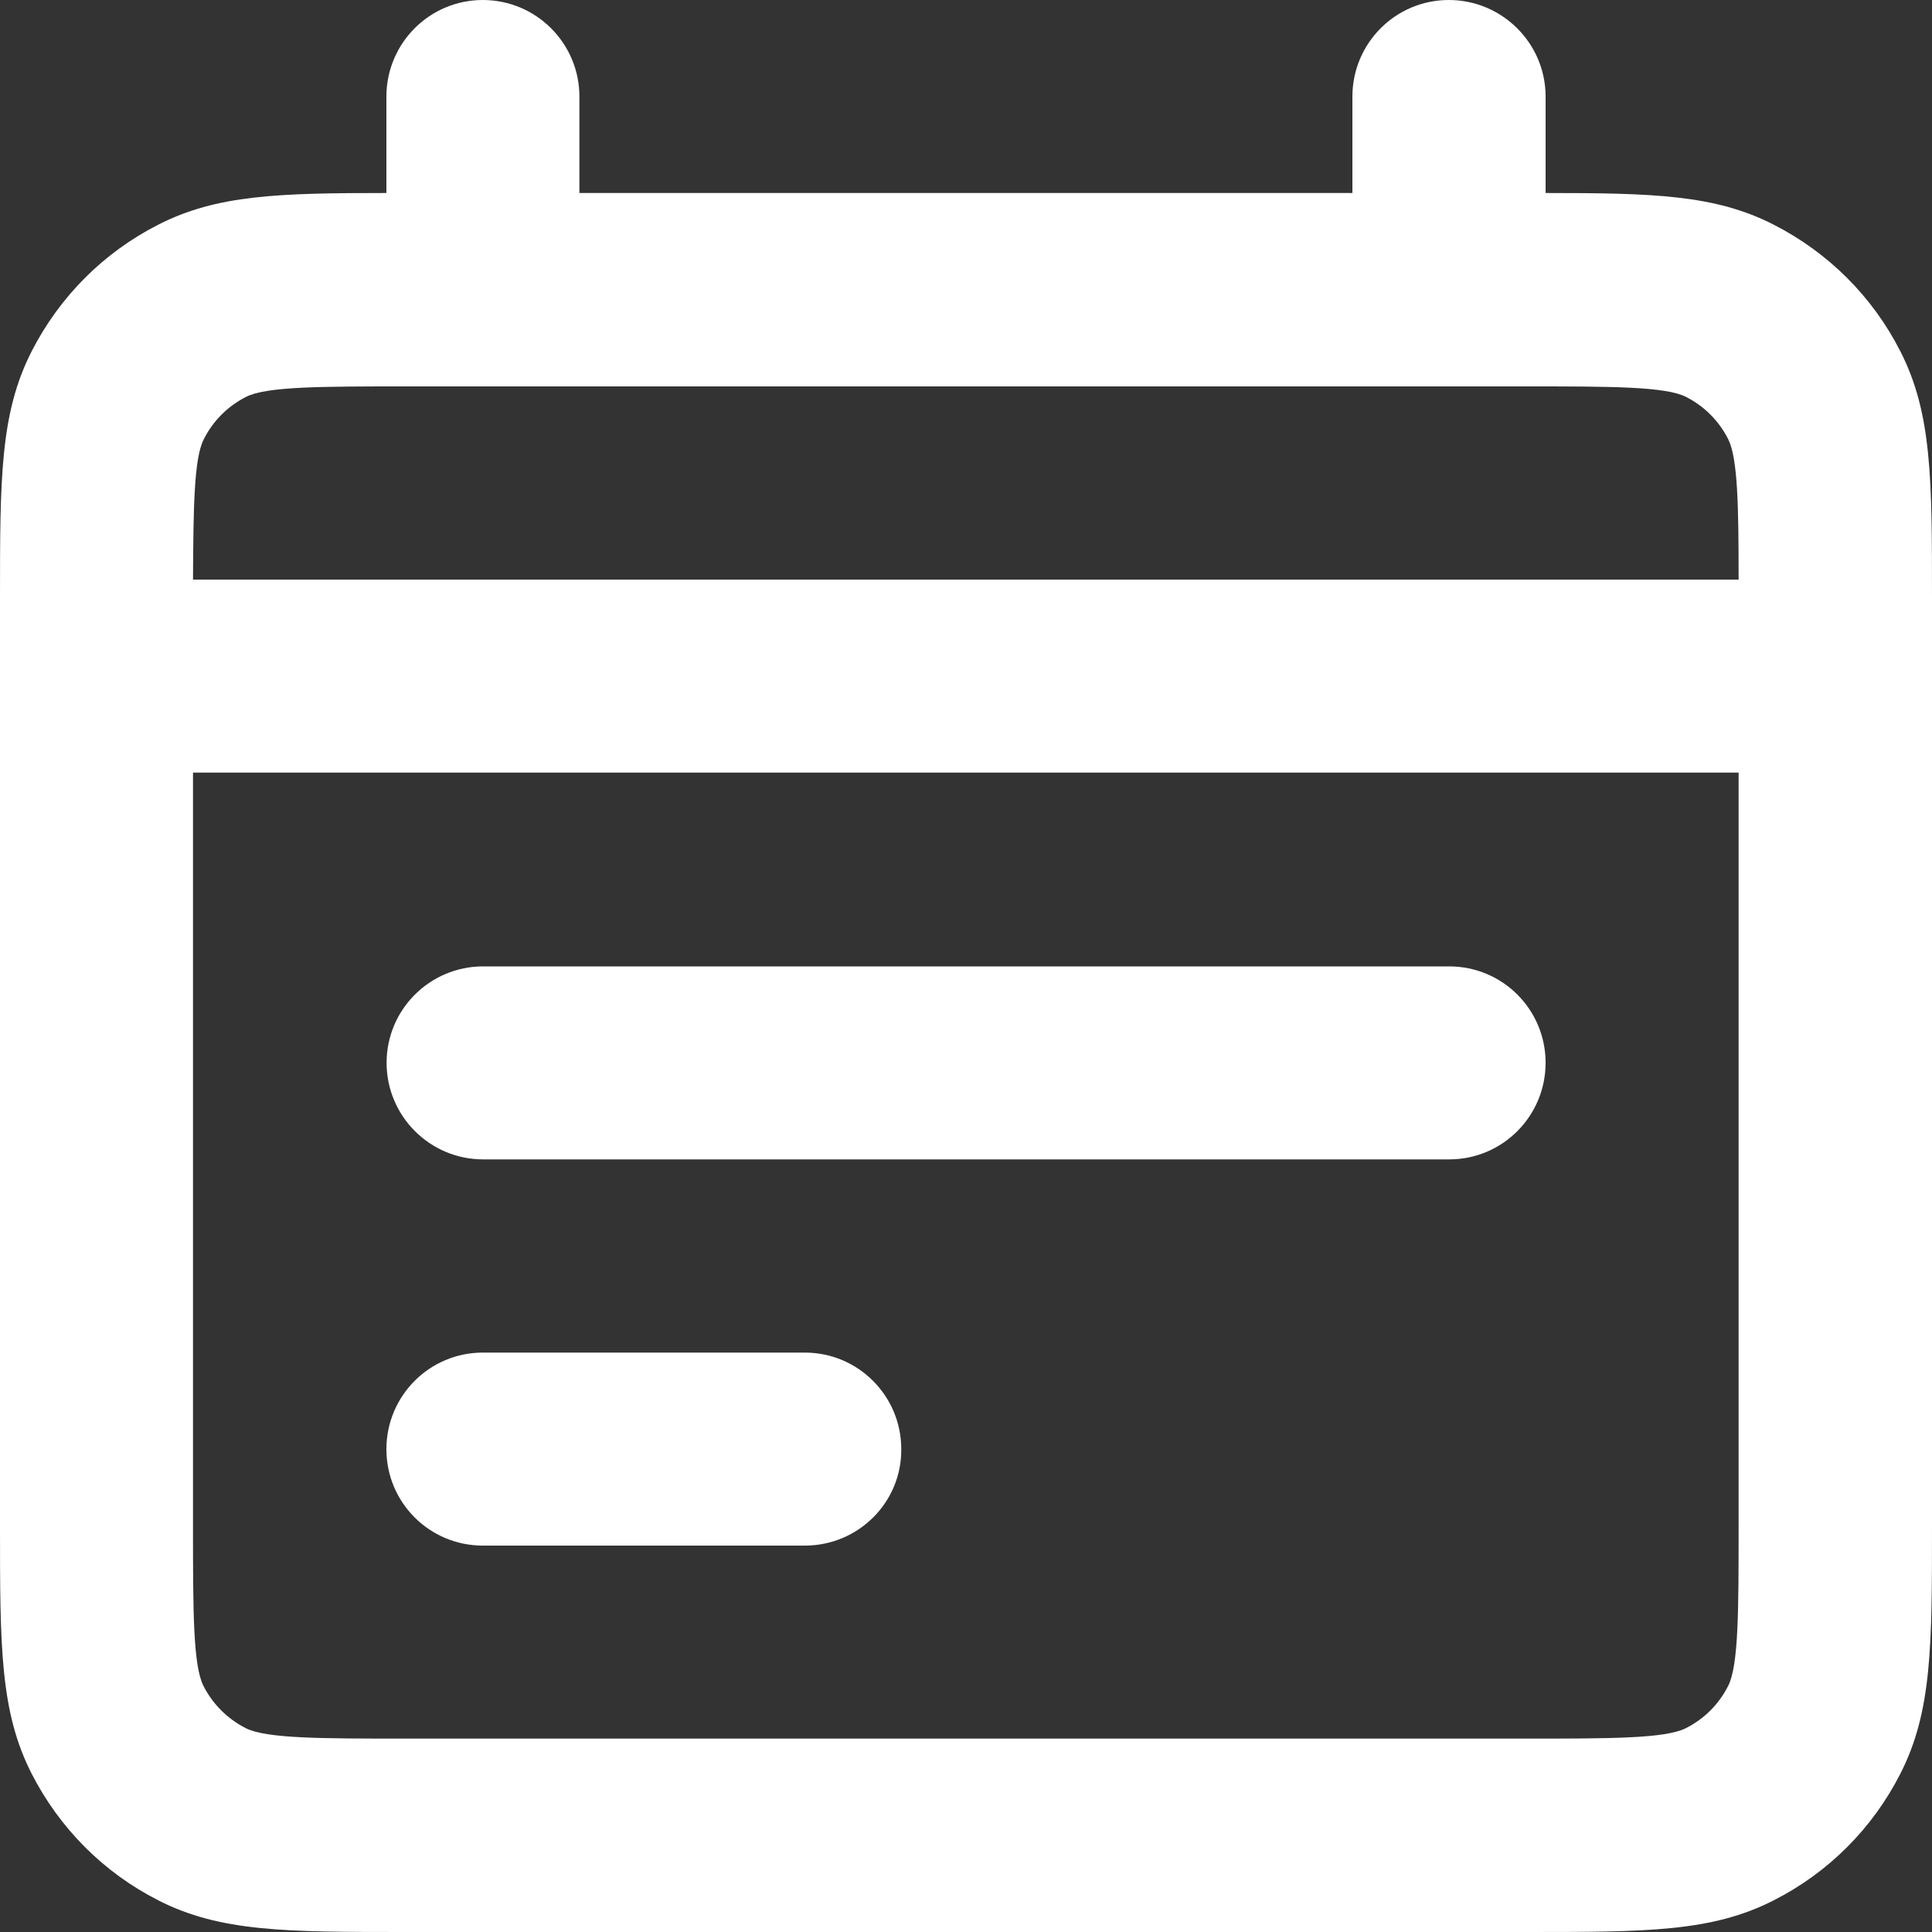 <svg width="10" height="10" viewBox="0 0 10 10" fill="none" xmlns="http://www.w3.org/2000/svg">
<rect x="0" y="0" width="10" height="10" fill="#333333" stroke="none"/>
<path d="M7.9 10H2.1C1.481 10 1.14 10 0.819 9.836C0.536 9.692 0.309 9.464 0.164 9.181C2.86131e-08 8.86 0 8.519 0 7.9V3.099C0 2.48 2.86131e-08 2.139 0.164 1.818C0.309 1.535 0.536 1.307 0.819 1.163C1.122 1.008 1.443 0.999 2 0.999V0.5C2 0.224 2.223 0 2.499 0C2.775 0 2.999 0.224 2.999 0.5V0.999H7V0.5C7 0.224 7.223 0 7.499 0C7.775 0 8 0.224 8 0.5V0.999C8.557 0.999 8.878 1.008 9.181 1.163C9.464 1.308 9.692 1.535 9.836 1.818C10 2.139 10 2.48 10 3.099V7.9C10 8.519 10 8.86 9.836 9.181C9.692 9.464 9.464 9.692 9.181 9.836C8.86 10 8.519 10 7.9 10ZM0.999 3.999V7.9C0.999 8.333 0.999 8.62 1.053 8.726C1.101 8.821 1.178 8.897 1.272 8.945C1.379 8.999 1.665 8.999 2.099 8.999H7.9C8.333 8.999 8.62 8.999 8.726 8.945C8.821 8.897 8.897 8.821 8.945 8.726C8.999 8.62 8.999 8.333 8.999 7.9V3.999H0.999ZM0.999 3H8.999C8.999 2.622 8.995 2.372 8.945 2.273C8.897 2.178 8.821 2.102 8.726 2.054C8.62 2 8.333 2 7.9 2H2.1C1.667 2 1.38 2 1.274 2.054C1.179 2.102 1.103 2.178 1.055 2.273C1.004 2.372 1.001 2.622 0.999 3ZM4.166 8H2.499C2.223 8 2 7.777 2 7.501C2 7.225 2.223 7.001 2.499 7.001H4.166C4.442 7.001 4.665 7.225 4.665 7.501C4.667 7.777 4.442 8 4.166 8ZM7.501 6.001H2.501C2.225 6.001 2.001 5.777 2.001 5.501C2.001 5.225 2.225 5.002 2.501 5.002H7.501C7.777 5.002 8 5.225 8 5.501C8 5.777 7.777 6.001 7.501 6.001Z" fill="white"/>
</svg>
